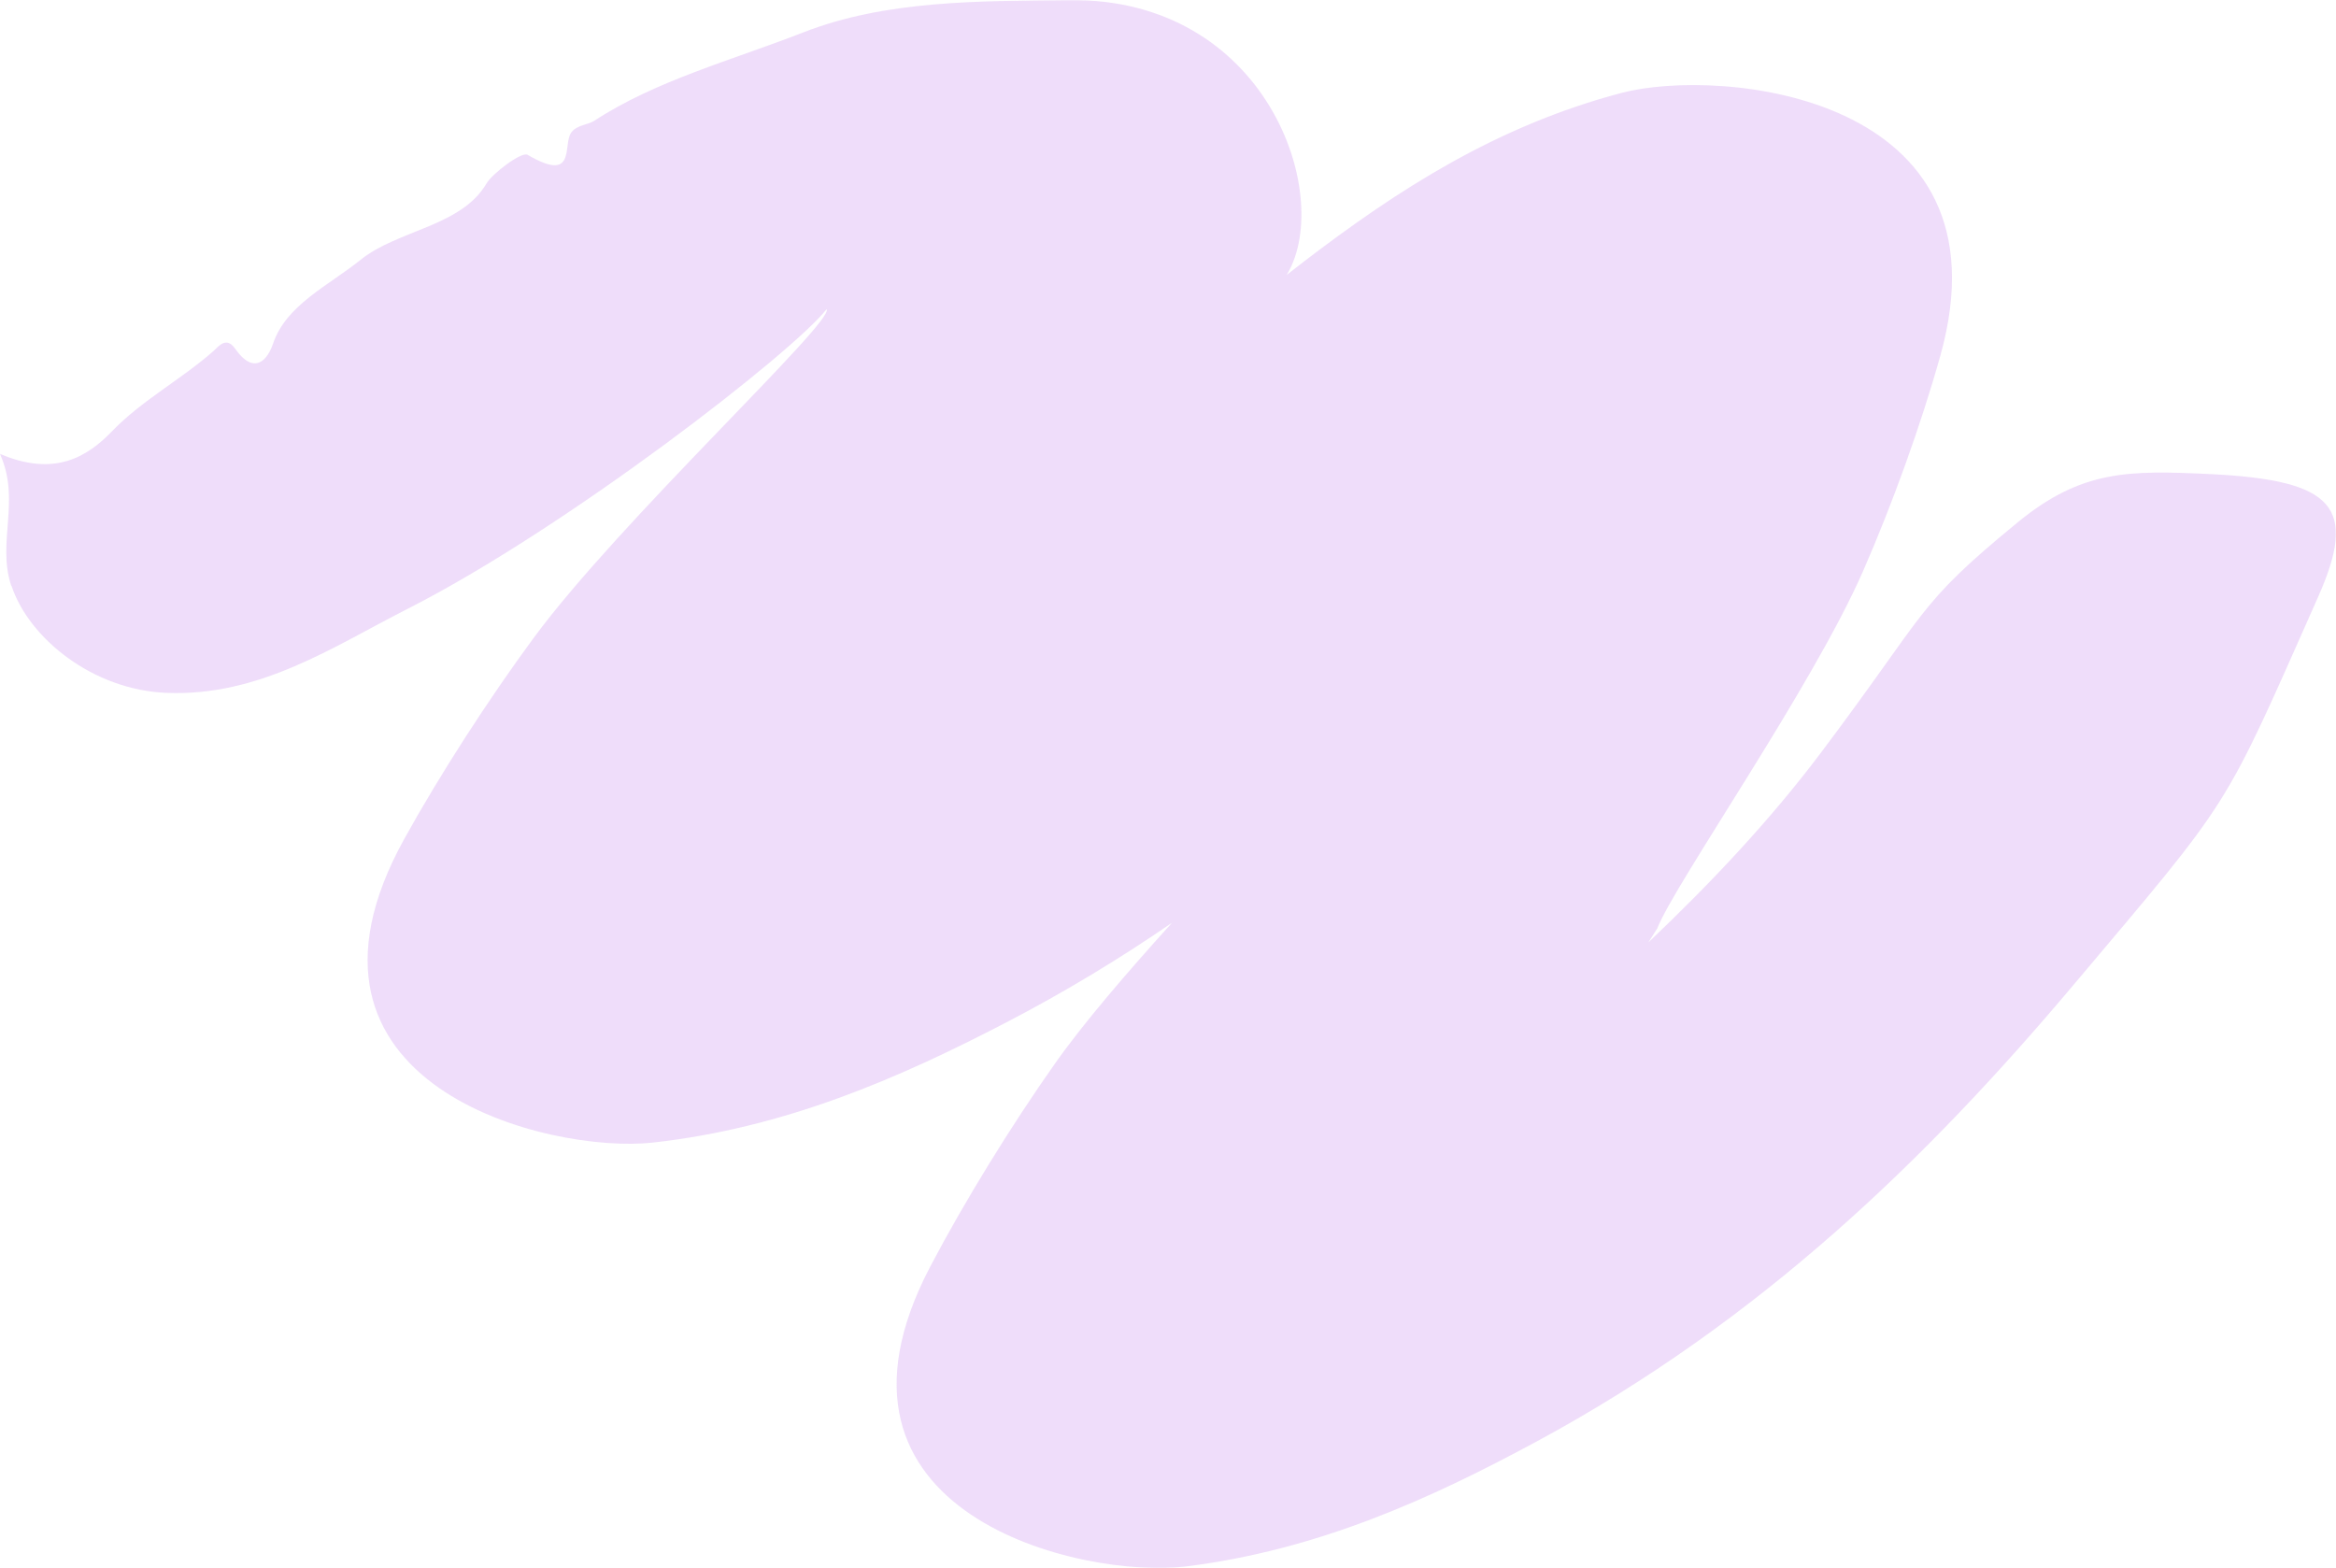 <svg width="1545" height="1037" viewBox="0 0 1545 1037" fill="none" xmlns="http://www.w3.org/2000/svg">
<g opacity="0.6">
<mask id="mask0_13310_192912" style="mask-type:luminance" maskUnits="userSpaceOnUse" x="0" y="0" width="1545" height="1037">
<path d="M1545 0.041H0.068V1037H1545V0.041Z" fill="white"/>
</mask>
<g mask="url(#mask0_13310_192912)">
<path d="M7.612 387.445C19.225 422.348 61.568 456.318 110.126 458.234C171.959 460.668 219.939 427.889 269.481 402.721C375.695 348.736 524.864 232.531 546.698 204.49C552.199 212.491 410.195 344.153 352.809 422.089C323.132 462.403 291.077 511.987 267.308 554.942C176.985 718.296 363.845 763.193 431.689 755.659C519.16 745.975 594.067 713.299 665.204 676.351C704.254 656.077 740.723 633.939 775.12 610.3C745.612 642.95 716.716 676.454 697.666 703.512C668.94 744.24 638.074 794.238 615.323 837.53C528.871 1002.1 716.75 1044.41 784.458 1035.97C871.691 1025.09 945.817 991.382 1016.07 953.476C1164.15 873.572 1274.1 766.792 1371.05 651.779C1478.01 524.933 1469.45 538.319 1533.12 394.902C1559.47 335.557 1544.29 317.536 1461.91 313.548C1407.48 310.933 1376.68 310.83 1334.38 345.525C1266.63 401.116 1276.11 402.514 1203.98 498.264C1170.57 542.591 1131.83 583.76 1090.16 623.323L1096.14 613.924C1107.11 585.313 1198.45 454.791 1232.17 377.787C1251.39 333.926 1270.64 280.639 1283.37 235.043C1331.79 61.643 1137.23 44.346 1072.4 61.461C988.873 83.522 923.372 126.373 862.591 172.824C858.686 175.802 854.815 178.831 851.012 181.834C851.249 181.472 851.453 181.084 851.657 180.721C881.81 128.47 837.701 -1.483 707.072 0.045C647.242 0.744 585.917 0.045 531.044 21.51C484.287 39.789 433.794 53.228 393.013 79.897C388.803 82.667 381.434 82.512 377.733 87.768C372.062 95.872 381.468 121.402 348.972 102.397C344.897 100.015 325.441 115.032 321.841 121.221C305.169 149.832 263.267 151.955 238.615 171.736C216.985 189.11 189.141 201.694 180.516 227.457C177.257 237.166 168.598 249.154 155.423 230.486C149.481 222.045 144.285 229.45 141.059 232.273C120.041 250.786 93.555 264.974 74.234 285.067C57.765 302.182 36.033 315.62 -0.096 300.136C13.928 330.715 -2.201 358.42 7.443 387.445" fill="#E4C7F6"/>
</g>
</g>
</svg>
